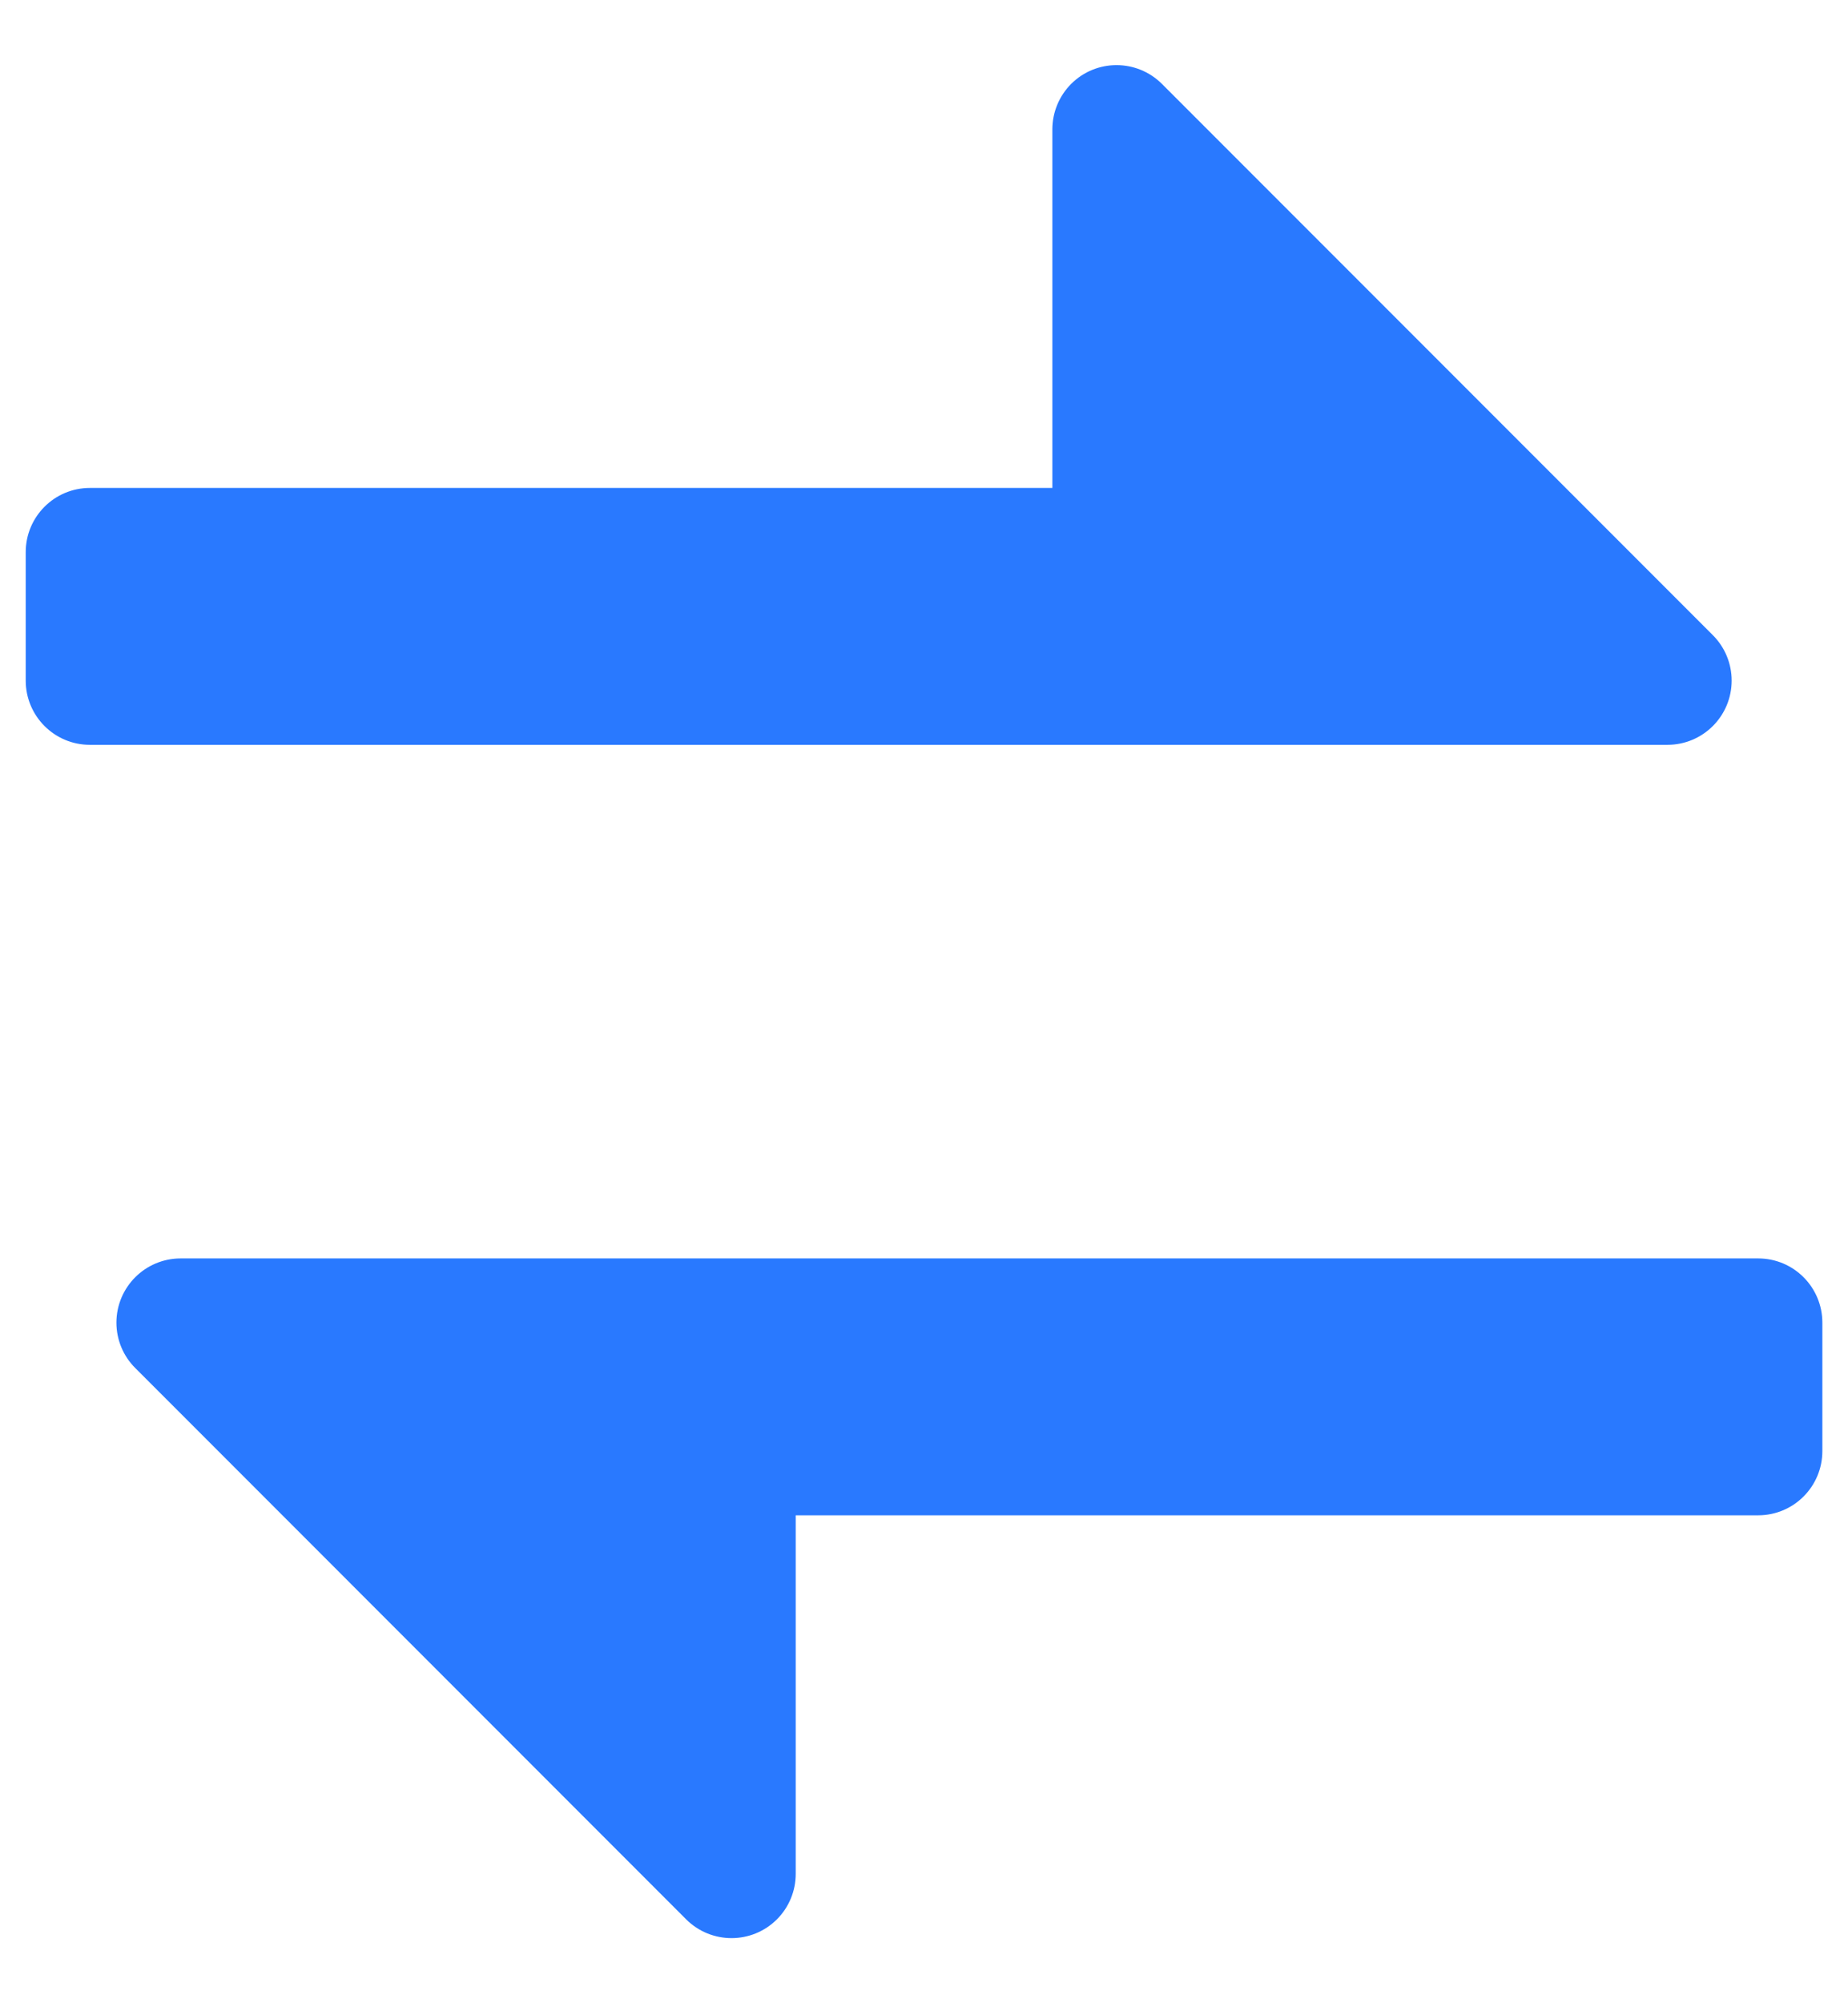 <svg width="24" height="26" viewBox="0 0 24 26" fill="none" xmlns="http://www.w3.org/2000/svg">
<path fill-rule="evenodd" clip-rule="evenodd" d="M22.834 16.333C23.294 16.333 23.667 16.706 23.667 17.167V18.833C23.667 19.294 23.294 19.667 22.834 19.667H10.334V24.322C10.334 24.543 10.246 24.755 10.09 24.911C9.764 25.236 9.237 25.236 8.911 24.911L1.757 17.756C1.6 17.6 1.512 17.388 1.512 17.167C1.512 16.706 1.886 16.333 2.346 16.333H22.834ZM13.911 1.089C14.237 0.764 14.764 0.764 15.09 1.089L22.245 8.244C22.401 8.4 22.489 8.612 22.489 8.833C22.489 9.294 22.116 9.667 21.655 9.667H1.167C0.707 9.667 0.334 9.294 0.334 8.833V7.167C0.334 6.706 0.707 6.333 1.167 6.333H13.667V1.679C13.667 1.458 13.755 1.246 13.911 1.089Z" fill="#2979FF"/>
</svg>
